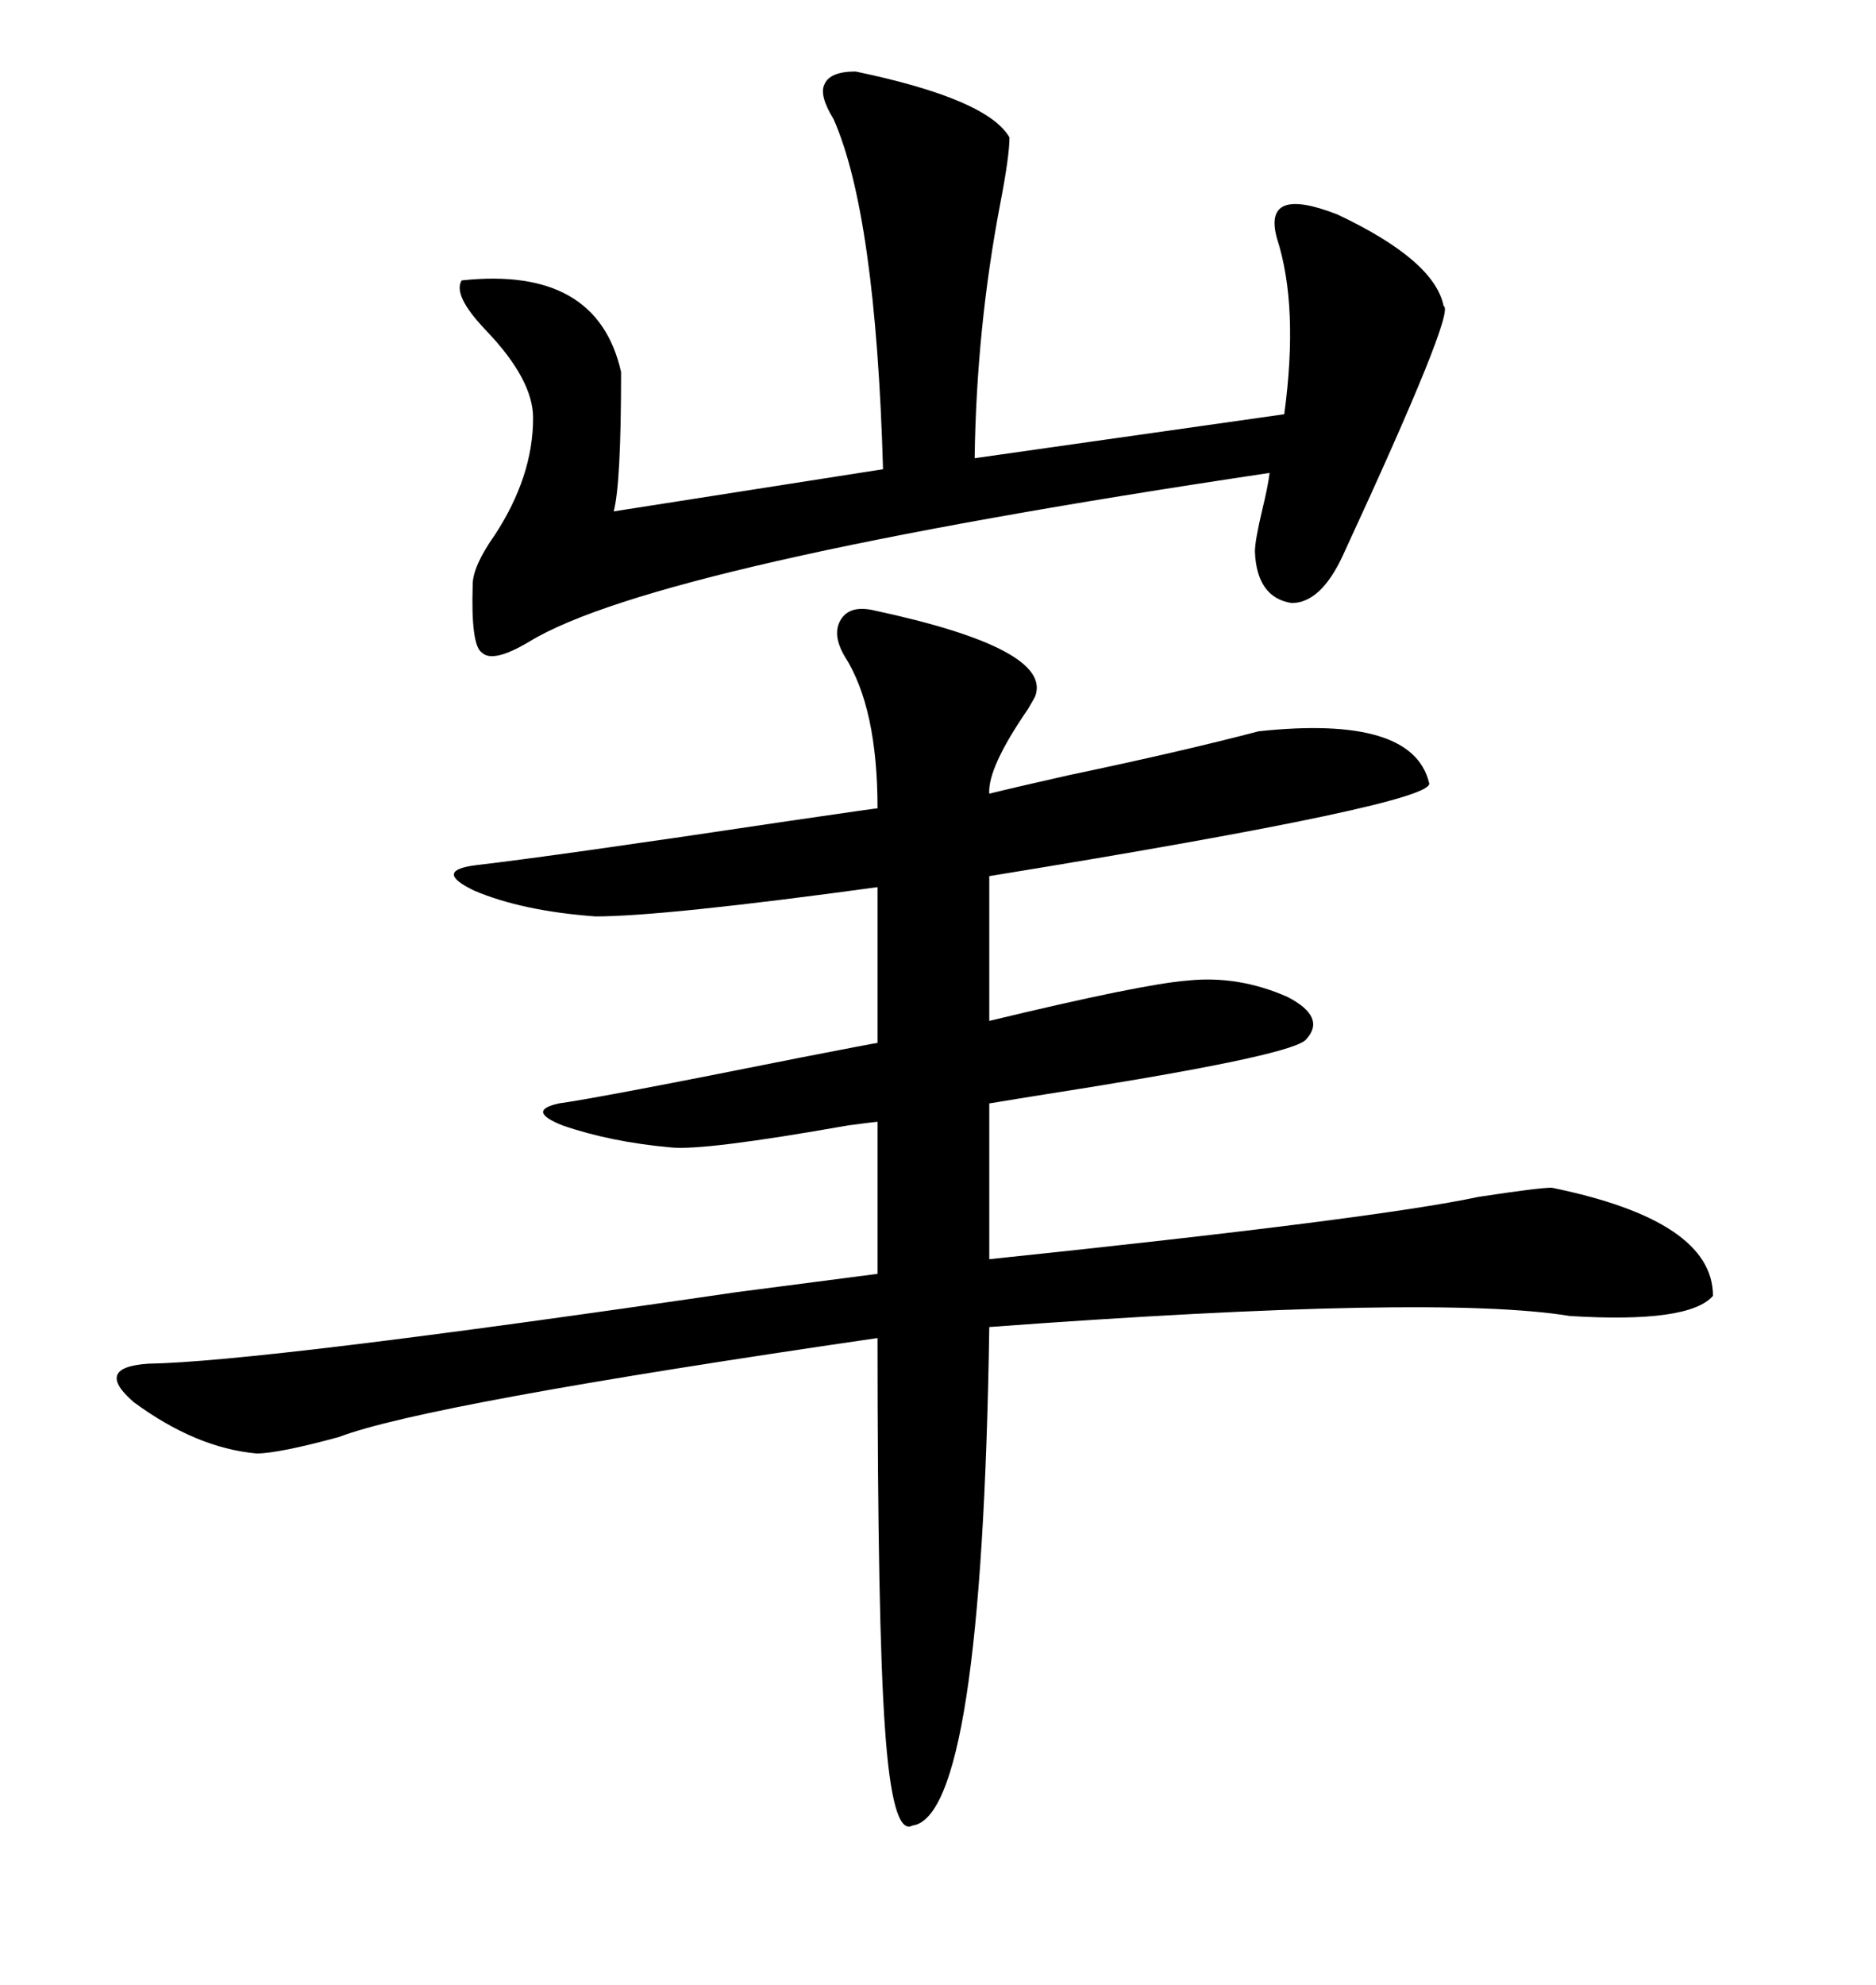 <svg xmlns="http://www.w3.org/2000/svg" xmlns:xlink="http://www.w3.org/1999/xlink" width="300" height="317.285"><path d="M135.06 104.88L135.06 104.88Q133.01 101.37 134.47 99.02L134.47 99.02Q135.94 96.68 139.75 97.56L139.75 97.56Q168.46 103.71 165.53 111.33L165.53 111.33Q165.23 111.91 164.36 113.38L164.36 113.38Q157.91 122.75 158.20 126.86L158.20 126.86Q161.72 125.98 170.80 123.93L170.80 123.93Q188.96 120.12 201.27 116.89L201.27 116.89Q225.88 114.26 228.52 125.10L228.52 125.10Q230.27 128.32 158.20 140.04L158.20 140.04L158.20 163.18Q182.52 157.32 189.84 156.74L189.84 156.74Q198.05 155.86 205.96 159.38L205.96 159.38Q212.11 162.60 208.89 166.11L208.89 166.11Q207.13 168.46 174.61 173.73L174.61 173.73Q163.48 175.49 158.20 176.37L158.20 176.37L158.20 201.27Q220.02 194.82 236.43 191.31L236.43 191.31Q246.09 189.84 248.14 189.84L248.14 189.84Q273.93 195.12 273.93 207.13L273.93 207.13Q270.12 211.52 251.07 210.35L251.07 210.35Q229.69 206.84 158.20 212.11L158.20 212.11Q157.03 290.33 145.90 291.80L145.90 291.80Q142.68 293.55 141.50 275.98L141.50 275.98Q140.33 259.28 140.33 213.87L140.33 213.87Q67.97 224.41 54.20 229.69L54.20 229.69Q44.53 232.32 41.02 232.32L41.02 232.32Q31.35 231.45 21.39 224.12L21.39 224.12Q14.94 218.55 23.73 217.97L23.73 217.97Q41.60 217.68 117.77 206.54L117.77 206.54Q137.99 203.91 140.33 203.61L140.33 203.61L140.33 179.30Q140.04 179.30 135.64 179.88L135.64 179.88Q112.50 183.98 107.23 183.40L107.23 183.40Q97.56 182.52 89.94 179.88L89.94 179.88Q84.08 177.54 89.36 176.37L89.36 176.37Q95.80 175.49 128.03 169.04L128.03 169.04Q140.04 166.70 140.33 166.70L140.33 166.70L140.33 141.80Q106.05 146.48 95.21 146.48L95.21 146.48Q83.50 145.61 75.88 142.38L75.88 142.38Q69.14 139.16 76.17 138.28L76.17 138.28Q88.77 136.82 125.98 131.25L125.98 131.25Q140.04 129.20 140.33 129.20L140.33 129.20Q140.33 113.09 135.06 104.88ZM136.82 11.43L136.82 11.43Q157.91 15.82 161.43 21.97L161.43 21.97Q161.43 24.90 159.96 32.52L159.96 32.52Q156.15 52.44 155.86 73.24L155.86 73.24L205.37 66.21Q207.71 48.93 204.20 38.09L204.20 38.09Q201.86 29.59 213.87 34.28L213.87 34.28Q229.39 41.60 230.86 48.93L230.86 48.93Q232.91 49.51 214.75 88.77L214.75 88.77Q211.23 96.39 206.54 96.39L206.54 96.39Q200.98 95.51 200.68 88.18L200.68 88.18Q200.68 86.43 201.86 81.45L201.86 81.45Q202.73 77.93 203.03 75.59L203.03 75.59Q104.88 90.23 84.67 102.54L84.67 102.54Q78.81 106.05 77.05 104.30L77.05 104.30Q75.29 103.13 75.59 93.46L75.59 93.46Q75.59 90.53 79.10 85.55L79.10 85.55Q85.25 76.17 85.25 66.80L85.25 66.80Q85.25 60.64 77.64 52.73L77.64 52.73Q72.36 47.17 73.83 44.82L73.83 44.82Q95.51 42.48 99.32 59.47L99.32 59.47Q99.32 77.34 98.14 81.74L98.14 81.74L141.21 75Q140.04 34.28 133.30 19.04L133.30 19.04Q130.96 15.23 131.84 13.48L131.84 13.48Q132.71 11.43 136.82 11.43Z"/></svg>
